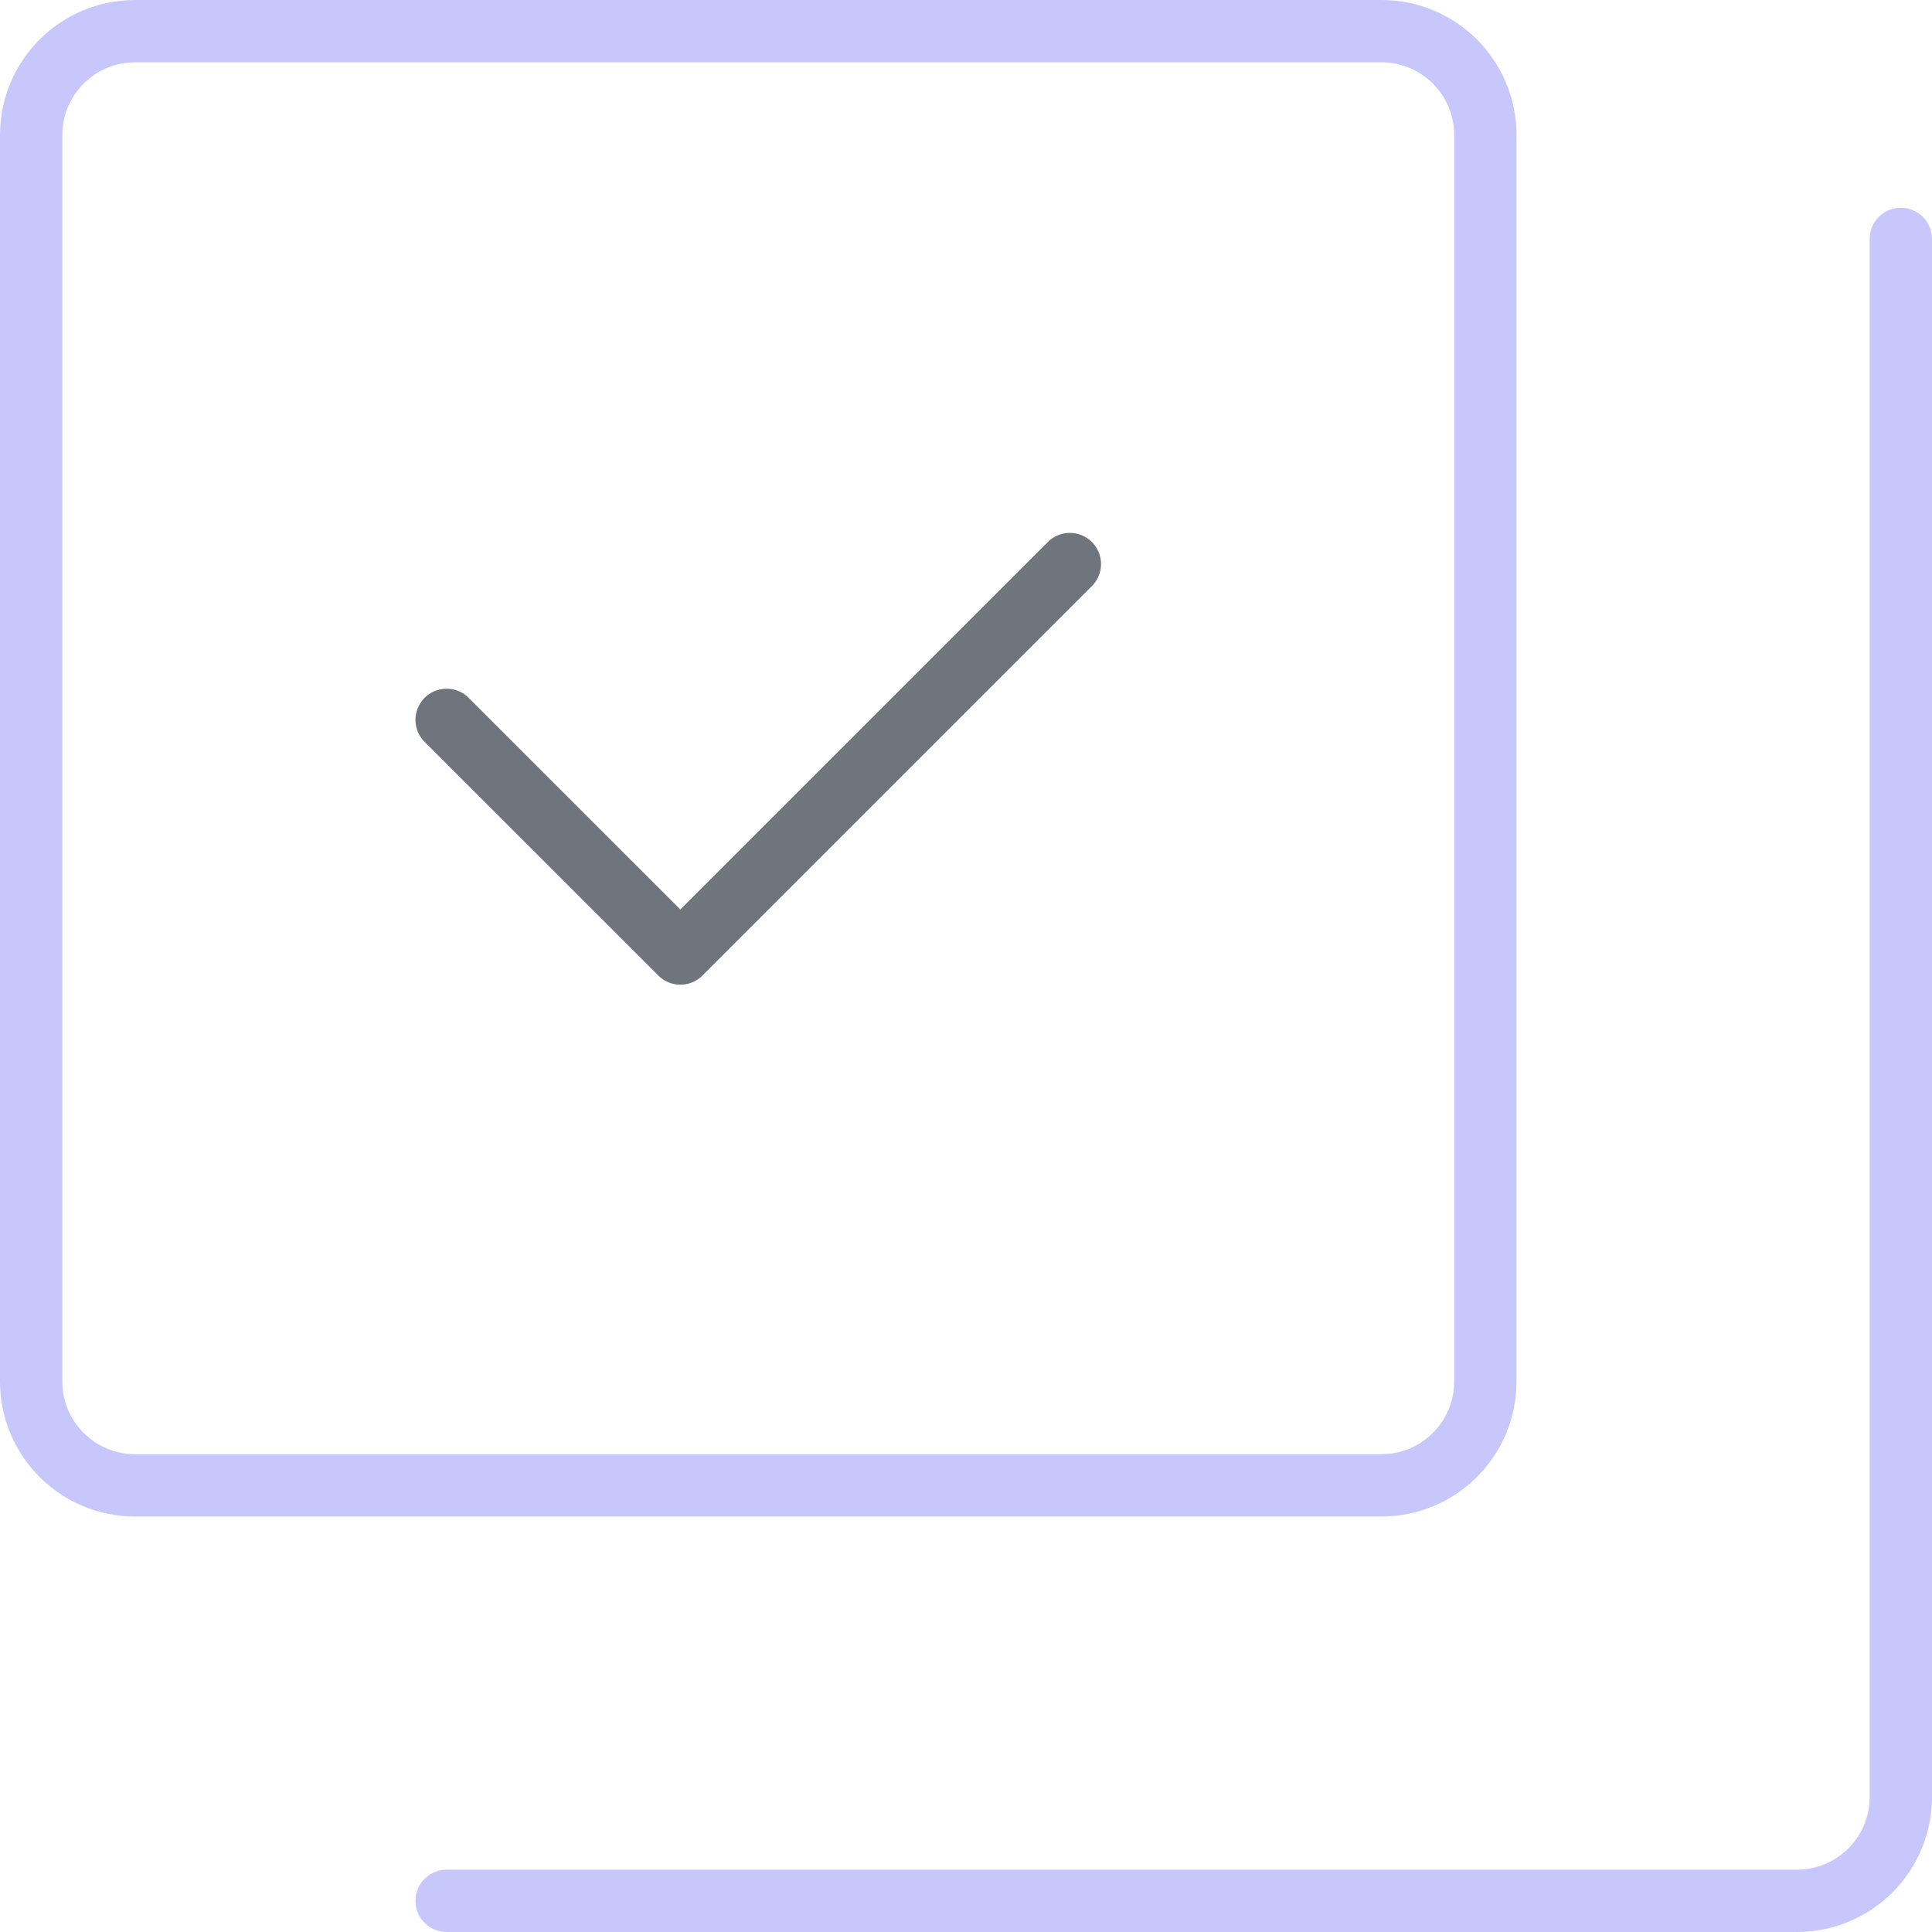 <svg width="62" height="62" viewBox="0 0 62 62" fill="none" xmlns="http://www.w3.org/2000/svg">
<path d="M14.333 23.101L21.834 30.6L34.333 18.101" stroke="#6F757C" stroke-width="2" stroke-linecap="round" stroke-linejoin="round"/>
<path d="M44.333 1H4.333C2.493 1 1 2.493 1 4.333V44.333C1 46.173 2.493 47.667 4.333 47.667H44.333C46.173 47.667 47.667 46.174 47.667 44.333V4.333C47.667 2.493 46.174 1 44.333 1Z" stroke="#C7C7FC" stroke-width="2" stroke-linecap="round" stroke-linejoin="round"/>
<path d="M14.333 61H57.667C58.551 61 59.399 60.649 60.024 60.024C60.649 59.399 61 58.551 61 57.667V7.667" stroke="#C7C7FC" stroke-width="2" stroke-linecap="round" stroke-linejoin="round"/>
</svg>
